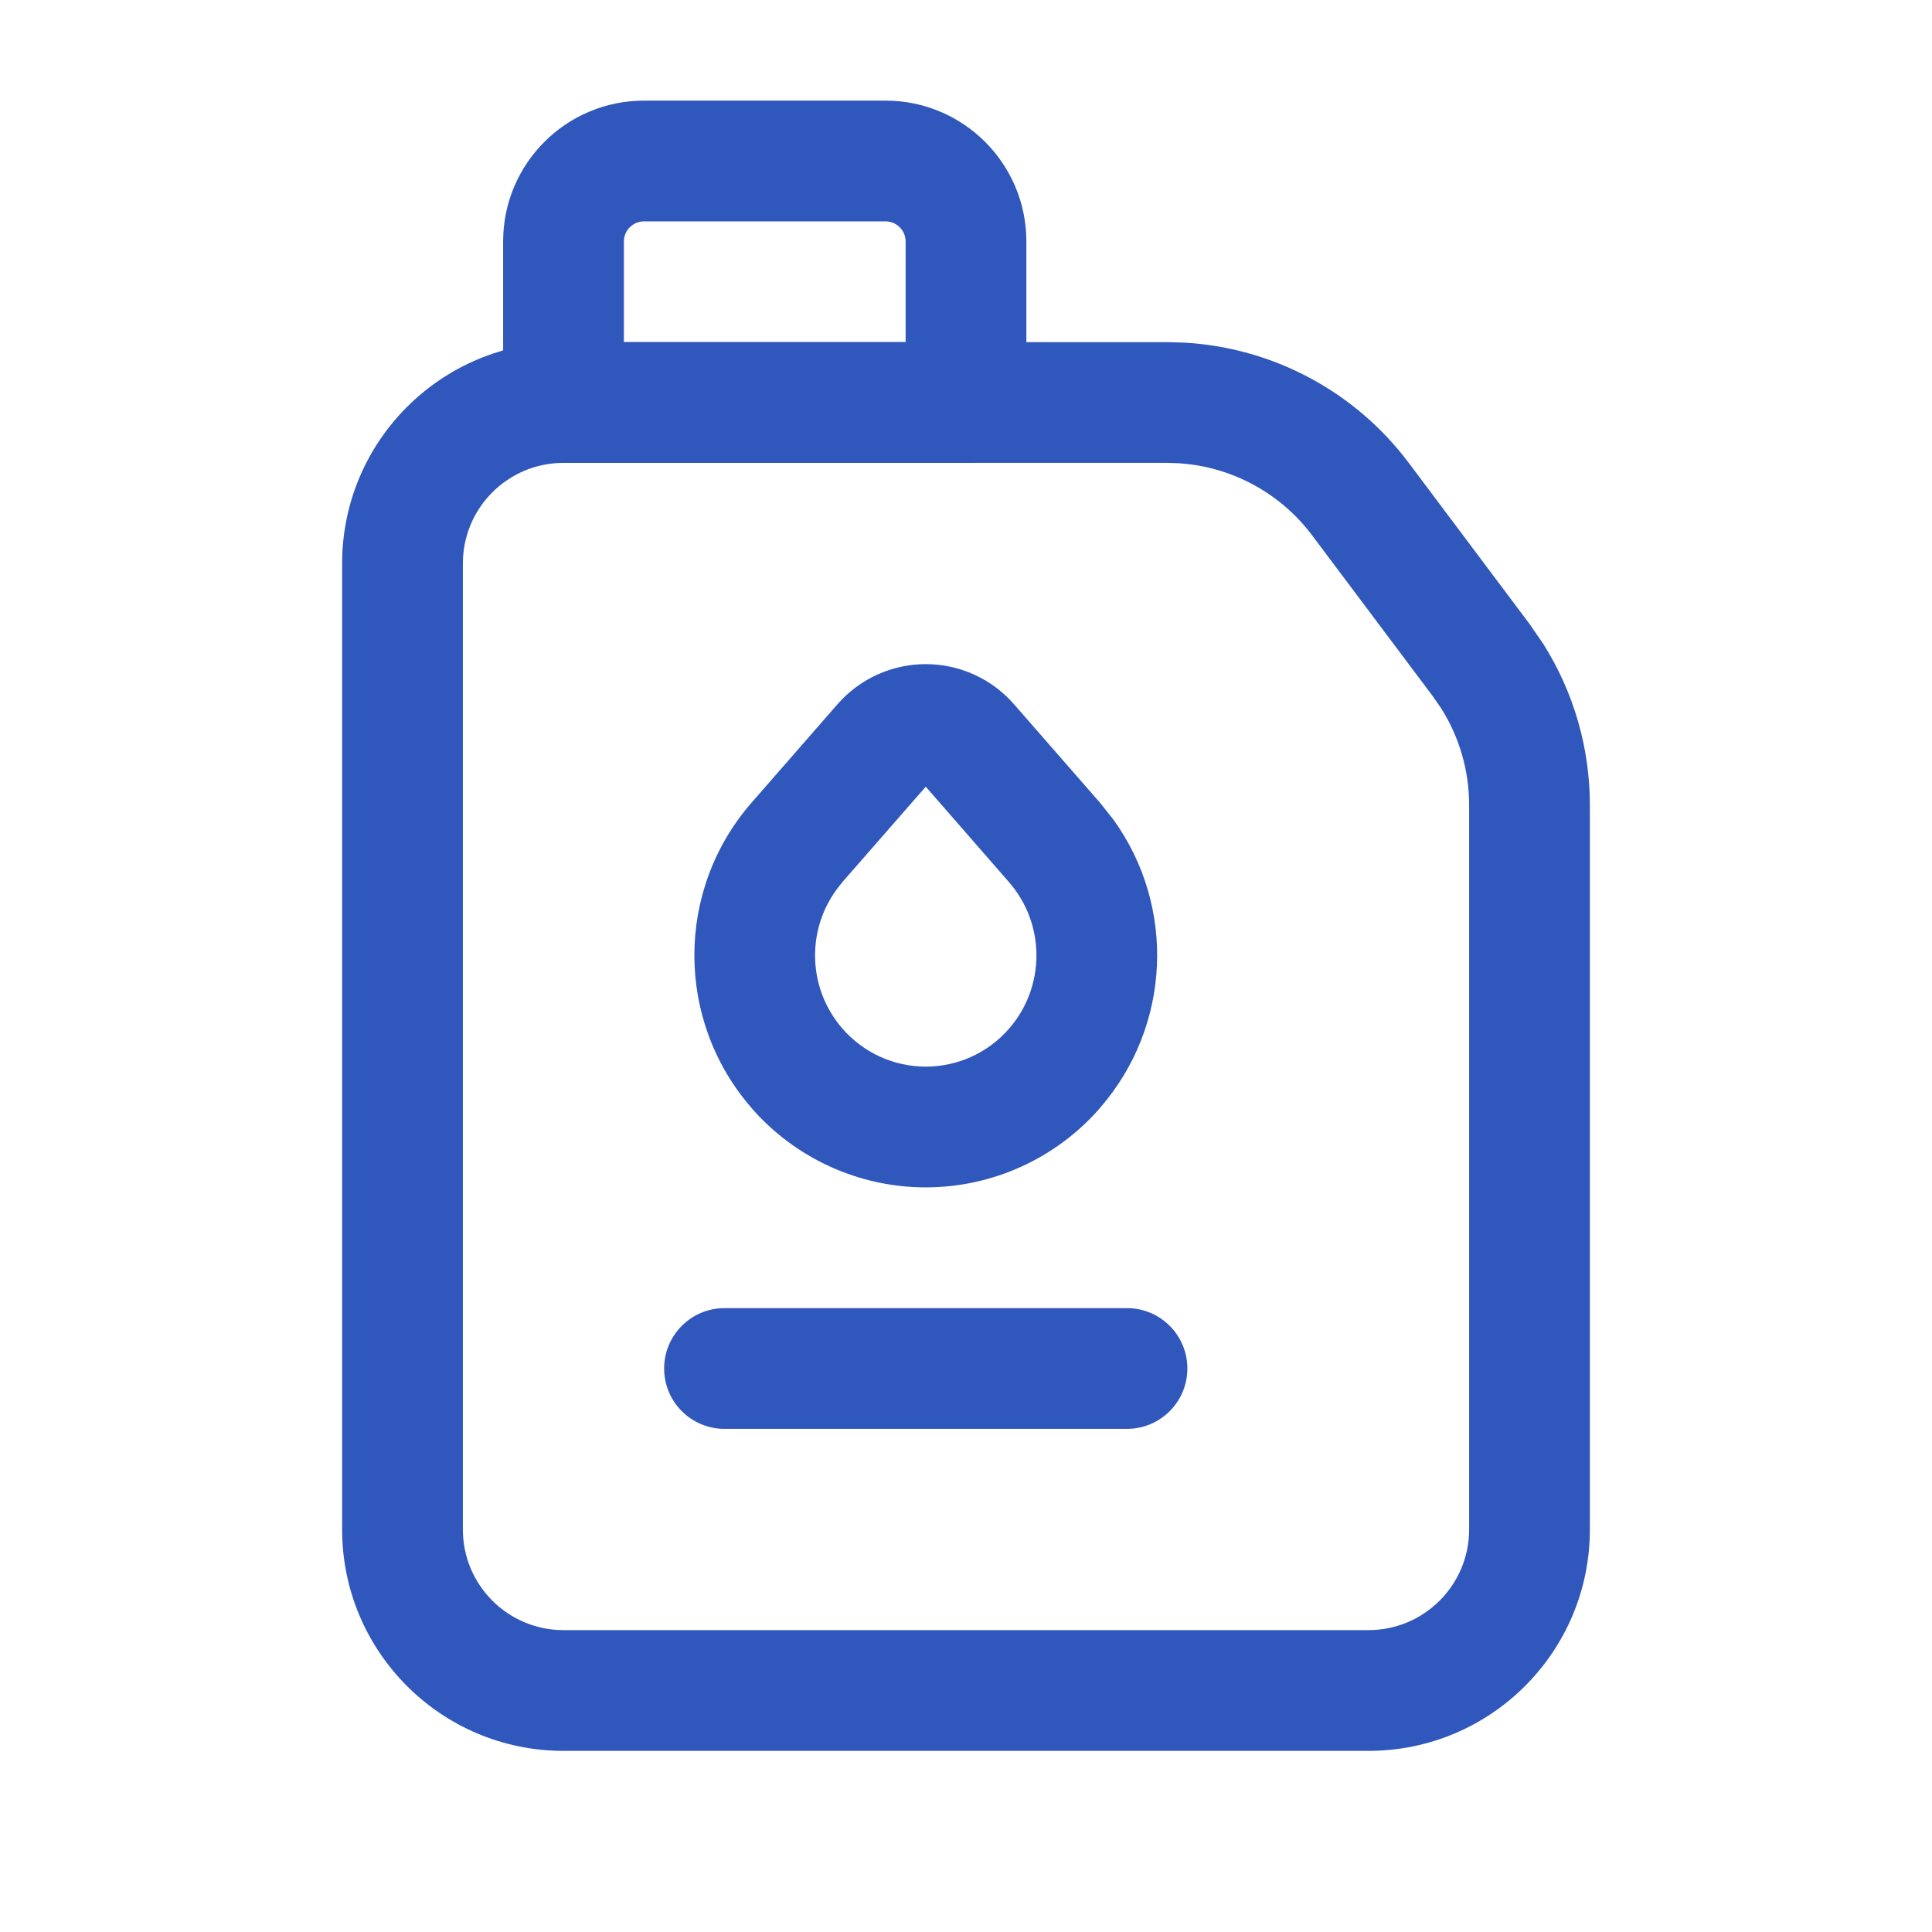 <svg width="36" height="36" viewBox="0 0 36 36" fill="none" xmlns="http://www.w3.org/2000/svg">
<path d="M6.375 28.5V10.5C6.375 8.222 8.222 6.375 10.5 6.375H21.75L22.081 6.385C23.727 6.482 25.254 7.297 26.25 8.625L28.5 11.625L28.758 12C29.323 12.896 29.625 13.935 29.625 15V28.5C29.625 30.778 27.778 32.625 25.5 32.625H10.5C8.222 32.625 6.375 30.778 6.375 28.5ZM8.625 28.5C8.625 29.535 9.464 30.375 10.5 30.375H25.5C26.535 30.375 27.375 29.535 27.375 28.5V15C27.375 14.361 27.194 13.737 26.855 13.2L26.7 12.976L24.45 9.976C23.852 9.179 22.936 8.689 21.948 8.631L21.75 8.625H10.5C9.464 8.625 8.625 9.464 8.625 10.5V28.5Z" fill="#3058BC"/>
<path d="M16.875 4.5C16.875 4.293 16.707 4.125 16.5 4.125H12C11.793 4.125 11.625 4.293 11.625 4.5V6.375H16.875V4.5ZM19.125 7.5C19.125 8.121 18.621 8.625 18 8.625H10.5C9.879 8.625 9.375 8.121 9.375 7.5V4.5C9.375 3.05 10.55 1.875 12 1.875H16.5C17.95 1.875 19.125 3.05 19.125 4.5V7.5Z" fill="#3058BC"/>
<path d="M17.25 12.375C17.881 12.375 18.481 12.648 18.895 13.123L20.498 14.959L20.748 15.274C21.912 16.889 21.827 19.115 20.498 20.643L20.499 20.644C19.681 21.584 18.496 22.125 17.25 22.125C16.004 22.125 14.819 21.584 14.001 20.644L14.002 20.643C12.584 19.013 12.584 16.588 14.002 14.959L15.605 13.123C16.019 12.648 16.619 12.375 17.25 12.375ZM15.697 16.436L15.699 16.437C15.017 17.22 15.017 18.385 15.699 19.168C16.089 19.616 16.655 19.875 17.25 19.875C17.845 19.875 18.411 19.618 18.801 19.169C19.483 18.386 19.483 17.22 18.801 16.437L17.25 14.659L15.697 16.436Z" fill="#3058BC"/>
<path d="M21 24.375C21.621 24.375 22.125 24.879 22.125 25.5C22.125 26.121 21.621 26.625 21 26.625H13.5C12.879 26.625 12.375 26.121 12.375 25.5C12.375 24.879 12.879 24.375 13.5 24.375H21Z" fill="#3058BC"/>
</svg>
